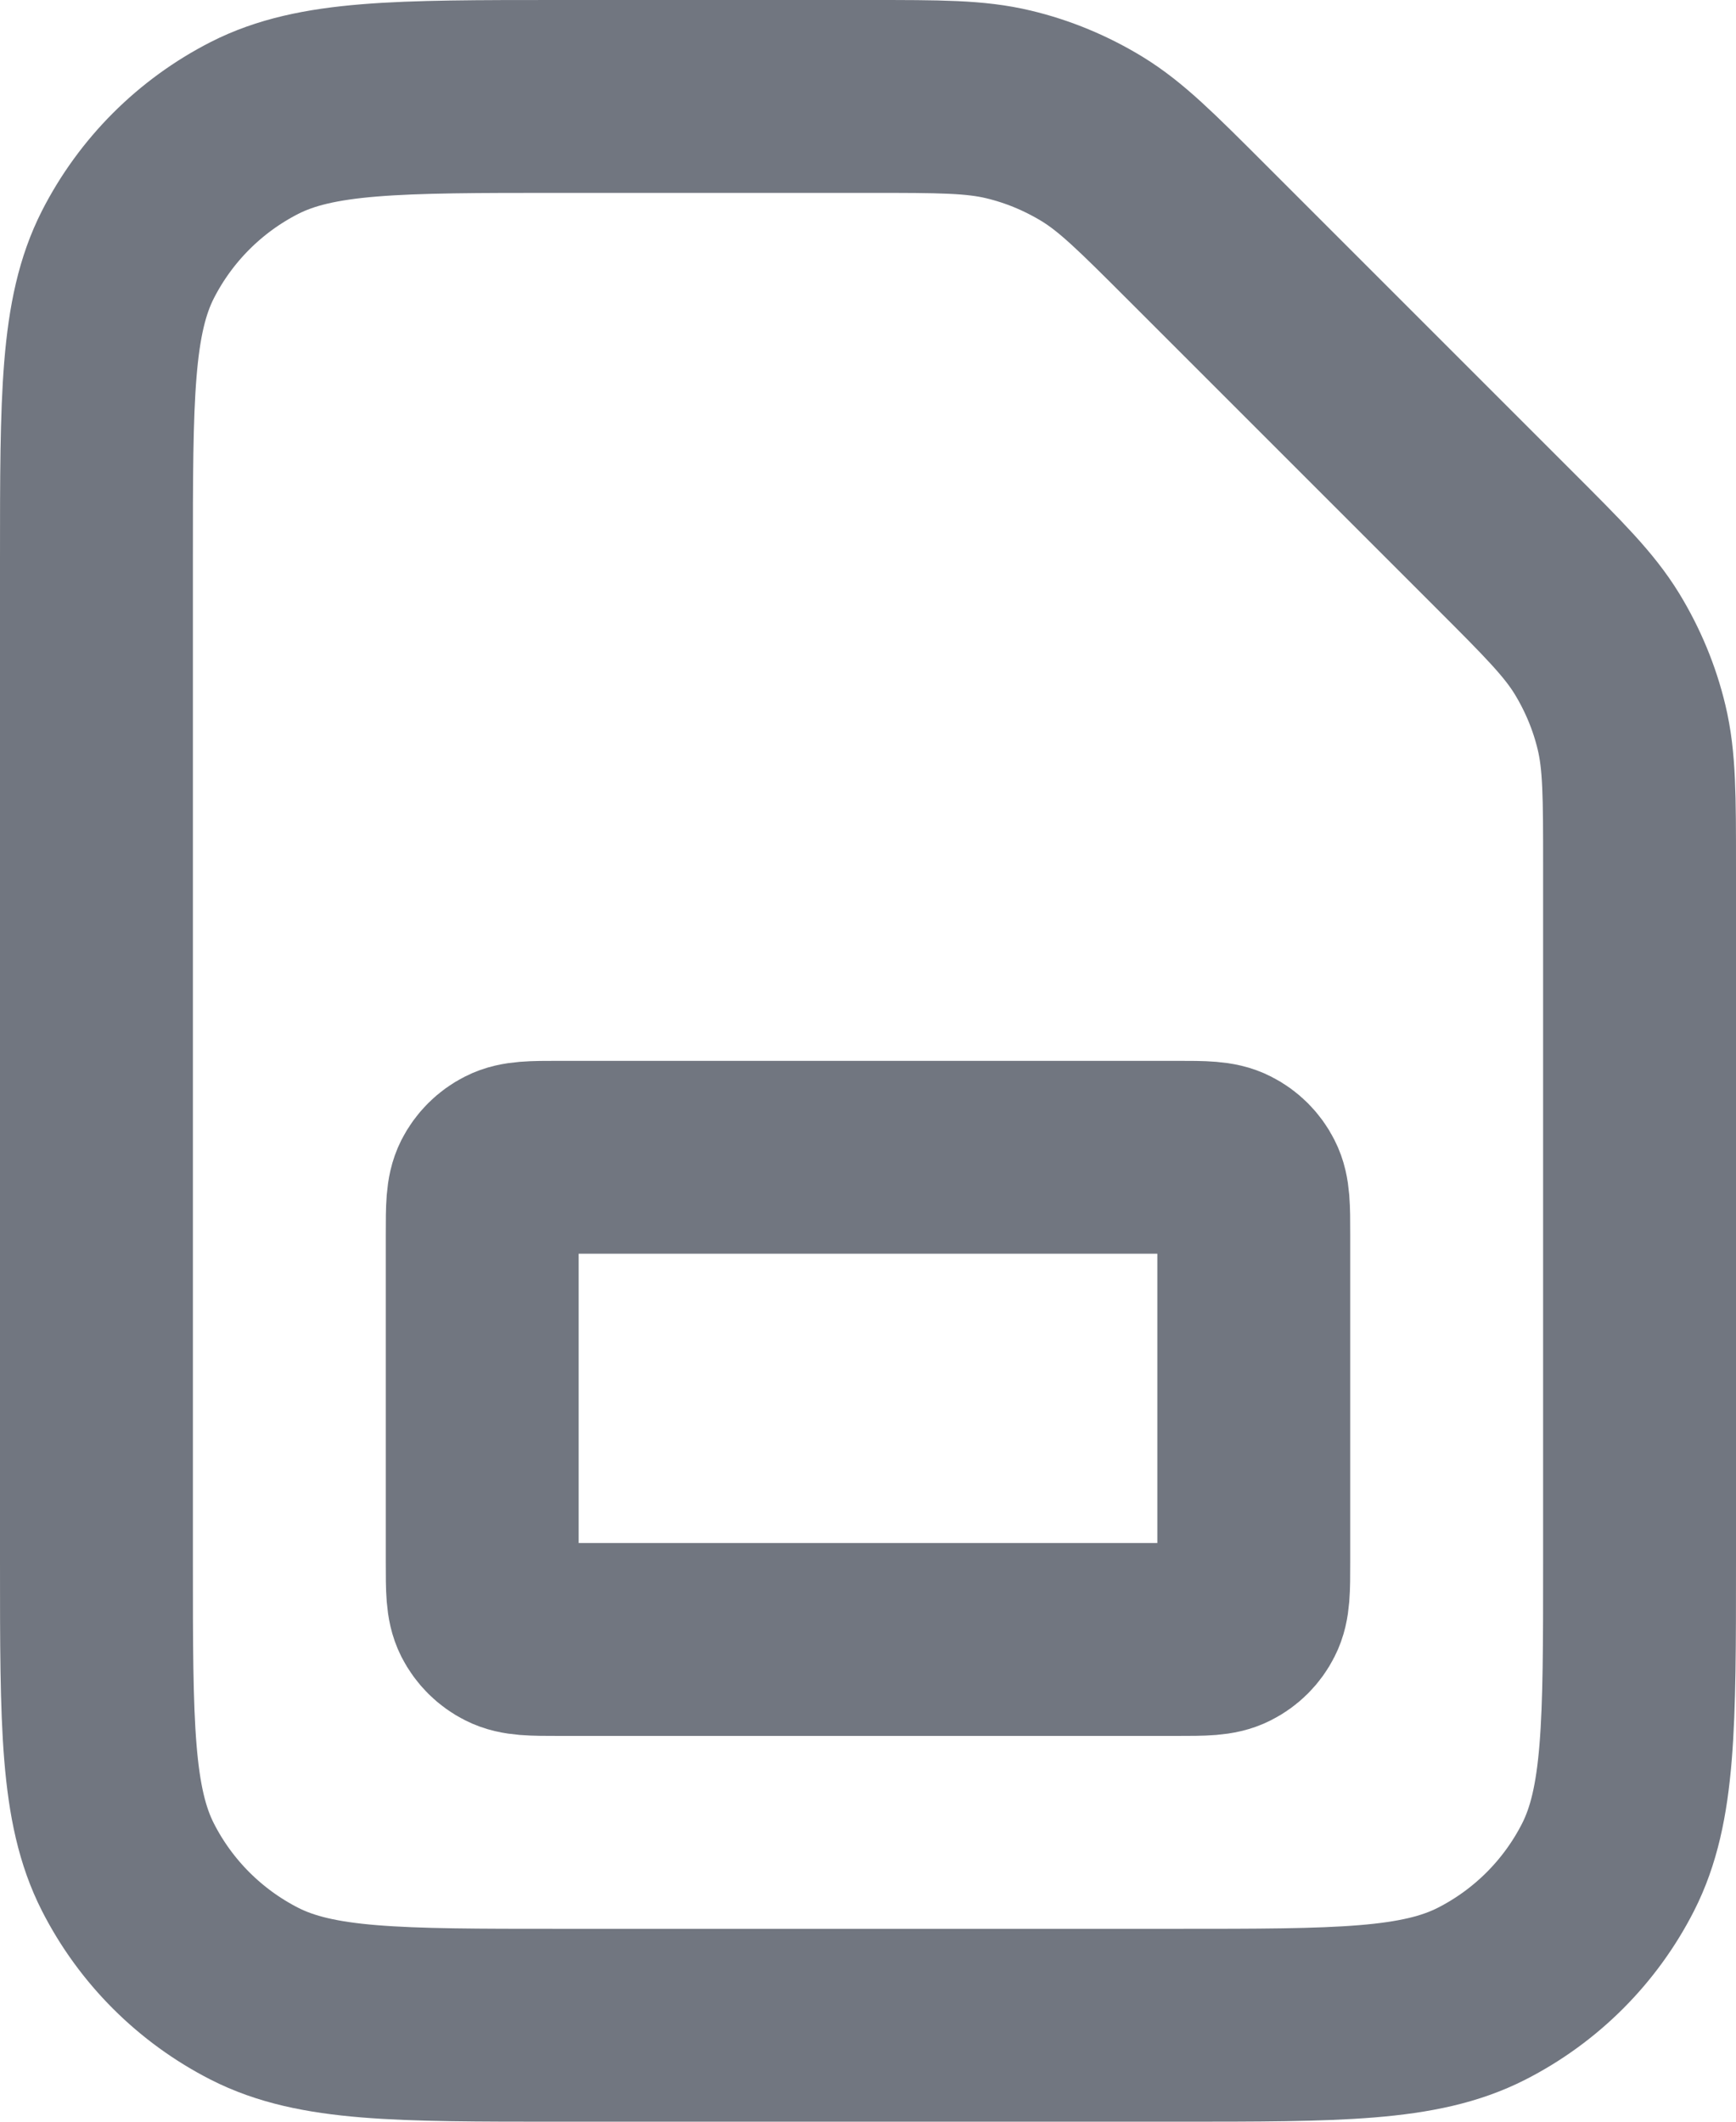 <?xml version="1.0" encoding="utf-8"?>
<svg xmlns="http://www.w3.org/2000/svg" fill="none" height="100%" overflow="visible" preserveAspectRatio="none" style="display: block;" viewBox="0 0 18 22" width="100%">
<g id="Icon">
<path d="M1 5.8C1 4.12 1 3.28 1.327 2.638C1.615 2.074 2.074 1.615 2.638 1.327C3.28 1 4.12 1 5.8 1H9.012C9.746 1 10.112 1 10.458 1.083C10.764 1.156 11.056 1.278 11.325 1.442C11.628 1.628 11.887 1.887 12.406 2.406L15.594 5.594C16.113 6.113 16.372 6.372 16.558 6.675C16.722 6.944 16.844 7.236 16.917 7.542C17 7.888 17 8.254 17 8.988V16.2C17 17.88 17 18.72 16.673 19.362C16.385 19.927 15.927 20.385 15.362 20.673C14.72 21 13.88 21 12.2 21H5.8C4.12 21 3.28 21 2.638 20.673C2.074 20.385 1.615 19.927 1.327 19.362C1 18.72 1 17.88 1 16.2V5.8Z" stroke="#717680" stroke-linecap="round" stroke-linejoin="round" stroke-width="2"/>
<path d="M5 12.8C5 12.52 5 12.38 5.054 12.273C5.102 12.179 5.179 12.102 5.273 12.055C5.38 12 5.52 12 5.8 12H12.2C12.48 12 12.62 12 12.727 12.055C12.821 12.102 12.898 12.179 12.945 12.273C13 12.38 13 12.52 13 12.8V16.2C13 16.48 13 16.62 12.945 16.727C12.898 16.821 12.821 16.898 12.727 16.945C12.62 17 12.48 17 12.2 17H5.8C5.52 17 5.38 17 5.273 16.945C5.179 16.898 5.102 16.821 5.054 16.727C5 16.62 5 16.48 5 16.2V12.8Z" stroke="#717680" stroke-linecap="round" stroke-linejoin="round" stroke-width="2"/>
</g>
</svg>